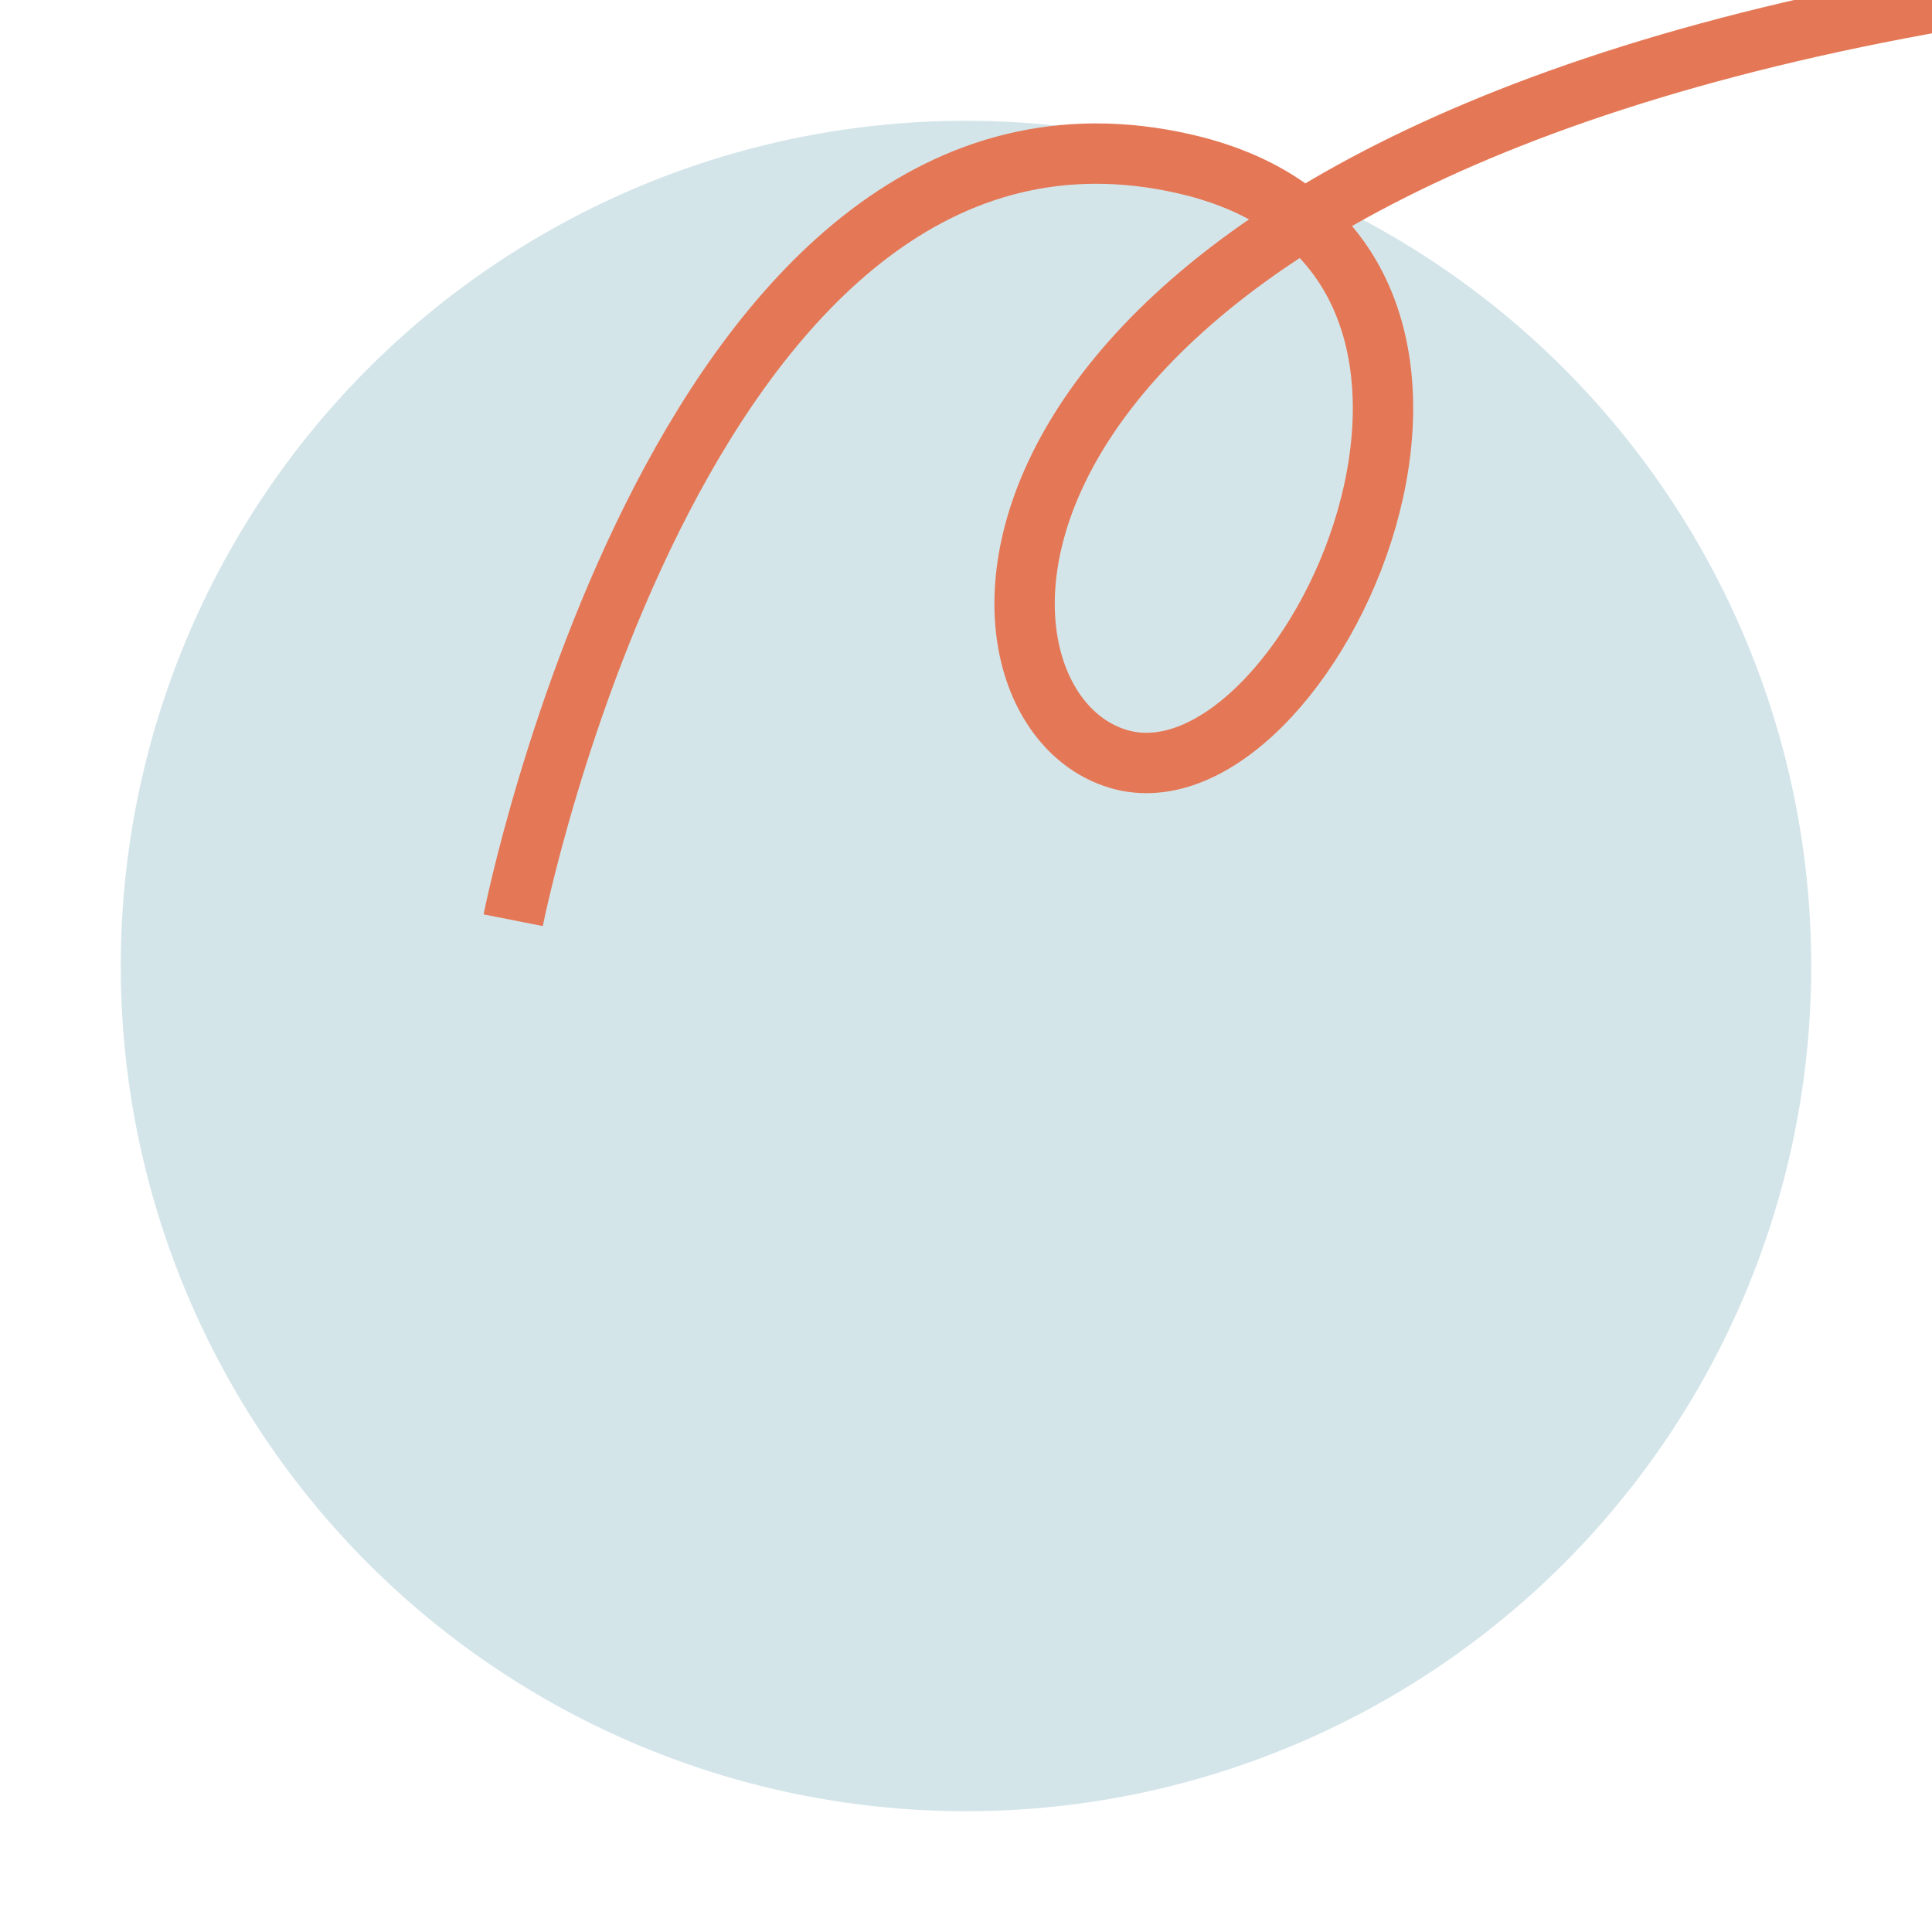 <?xml version="1.0" encoding="UTF-8"?> <svg xmlns="http://www.w3.org/2000/svg" width="64" height="64" viewBox="0 0 64 64" fill="none"> <g clip-path="url(#clip0)"> <circle cx="32" cy="32" r="28" fill="#D4E5EA"></circle> <path d="M17 30.484C17 30.484 22.71 1.637 39.252 5.432C52.041 8.367 43.291 27.311 36.906 25.095C31.038 23.084 30.971 5.854 64.499 0" stroke="#E47856" stroke-width="2" stroke-miterlimit="10"></path> </g> <defs> <clipPath id="clip0"> <rect width="64" height="64" fill="white"></rect> </clipPath> </defs> </svg> 